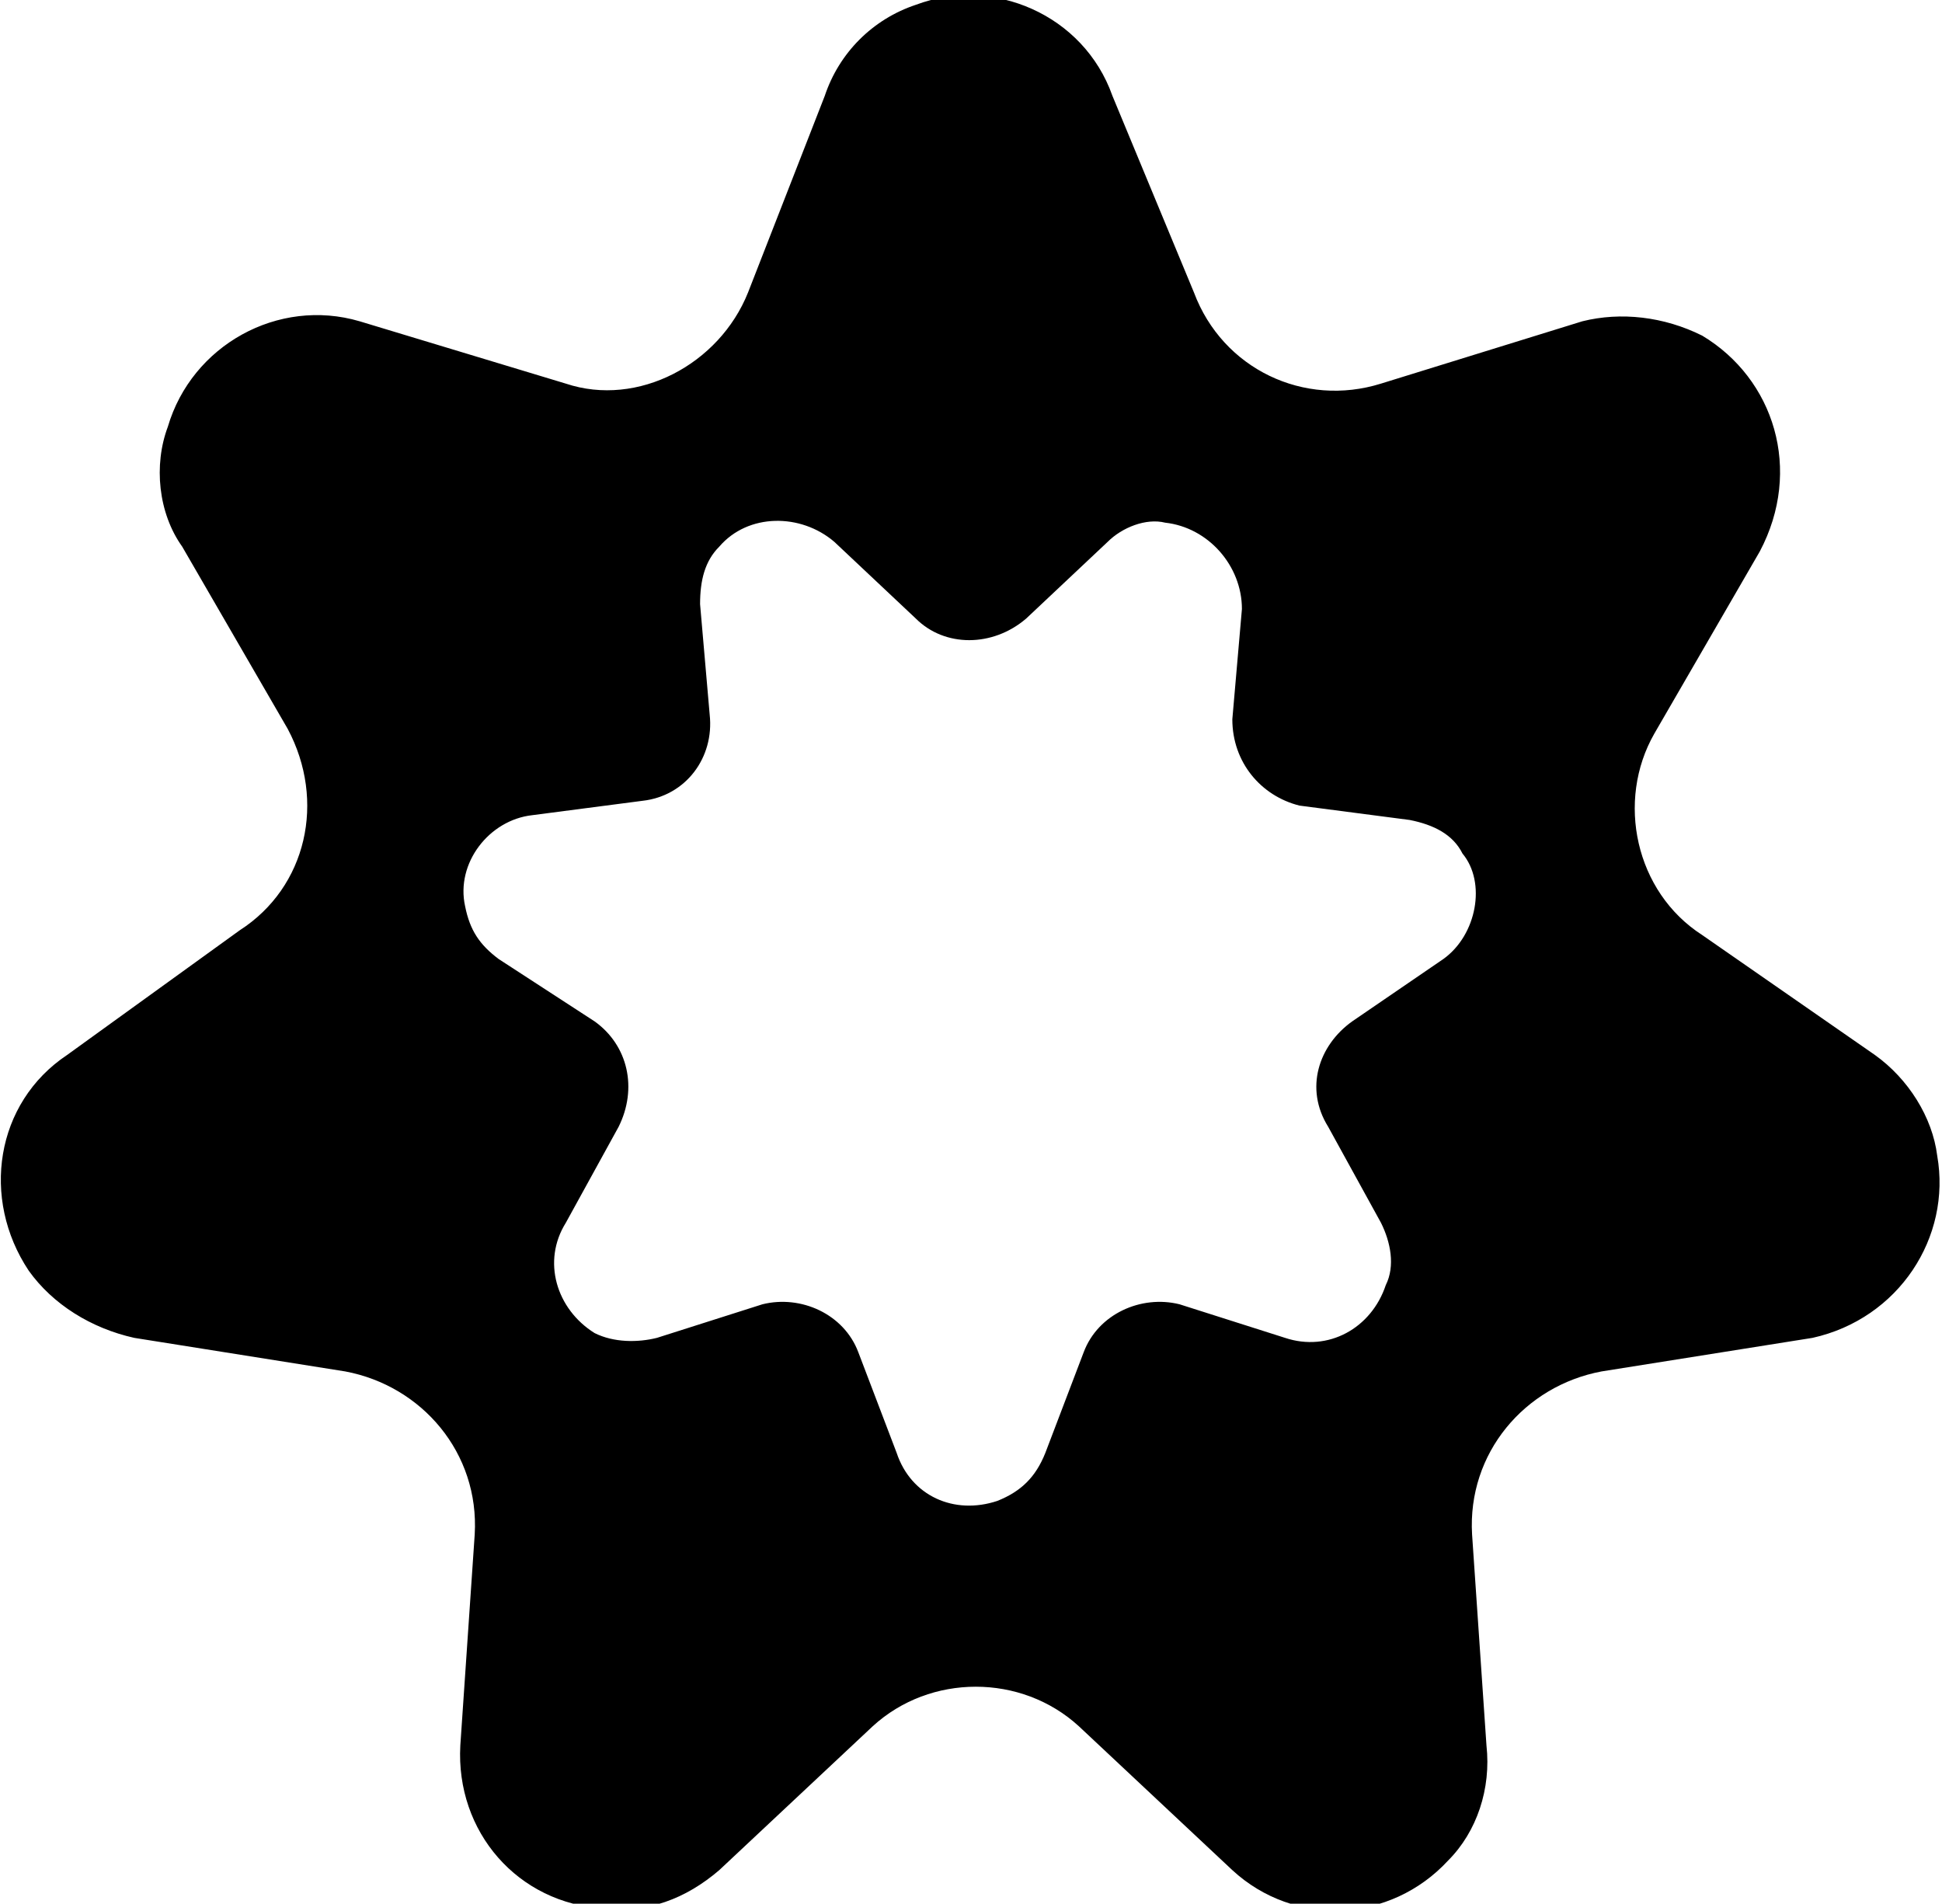 <?xml version="1.0" encoding="utf-8"?>
<!-- Generator: Adobe Illustrator 25.0.0, SVG Export Plug-In . SVG Version: 6.00 Build 0)  -->
<svg version="1.1" id="レイヤー_1" xmlns="http://www.w3.org/2000/svg" xmlns:xlink="http://www.w3.org/1999/xlink" x="0px"
	 y="0px" viewBox="0 0 40.5 39.7" style="enable-background:new 0 0 40.5 39.7;" xml:space="preserve">
<path d="M40.4,24.1c-0.1-0.8-0.6-1.6-1.3-2.1l-3.6-2.5c-1.4-0.9-1.8-2.8-1-4.2l2.2-3.8C37.6,9.8,37,7.9,35.5,7
	c-0.8-0.4-1.7-0.5-2.5-0.3L28.8,8c-1.6,0.5-3.3-0.3-3.9-1.9L23.2,2c-0.6-1.7-2.5-2.5-4.1-1.9c-0.9,0.3-1.6,1-1.9,1.9l-1.6,4.1
	C15,7.6,13.3,8.5,11.8,8L7.5,6.7C5.8,6.2,4,7.2,3.5,8.9c-0.3,0.8-0.2,1.8,0.3,2.5L6,15.2c0.8,1.5,0.4,3.3-1,4.2L1.4,22
	c-1.5,1-1.8,3-0.8,4.5c0.5,0.7,1.3,1.2,2.2,1.4l4.4,0.7c1.6,0.3,2.8,1.7,2.7,3.4l-0.3,4.4c-0.1,1.8,1.2,3.3,3,3.4
	c0.9,0.1,1.7-0.2,2.4-0.8l3.2-3c1.2-1.1,3.1-1.1,4.3,0l3.2,3c1.3,1.2,3.3,1.1,4.5-0.2c0.6-0.6,0.9-1.5,0.8-2.4l-0.3-4.4
	c-0.1-1.7,1.1-3.1,2.7-3.4l4.4-0.7C39.6,27.5,40.7,25.8,40.4,24.1z M30.1,20l-1.9,1.3c-0.7,0.5-1,1.4-0.5,2.2l1.1,2
	c0.2,0.4,0.3,0.9,0.1,1.3c-0.3,0.9-1.2,1.4-2.1,1.1l-2.2-0.7c-0.8-0.2-1.7,0.2-2,1l-0.8,2.1c-0.2,0.5-0.5,0.8-1,1
	c-0.9,0.3-1.8-0.1-2.1-1l-0.8-2.1c-0.3-0.8-1.2-1.2-2-1l-2.2,0.7c-0.4,0.1-0.9,0.1-1.3-0.1c-0.8-0.5-1.1-1.5-0.6-2.3l1.1-2
	c0.4-0.8,0.2-1.7-0.5-2.2L10.4,20c-0.4-0.3-0.6-0.6-0.7-1.1c-0.2-0.9,0.5-1.8,1.4-1.9l2.3-0.3c0.9-0.1,1.5-0.9,1.4-1.8l-0.2-2.3
	c0-0.5,0.1-0.9,0.4-1.2c0.6-0.7,1.7-0.7,2.4-0.1l1.7,1.6c0.6,0.6,1.6,0.6,2.3,0l1.7-1.6c0.3-0.3,0.8-0.5,1.2-0.4
	c0.9,0.1,1.6,0.9,1.6,1.8l-0.2,2.3c0,0.9,0.6,1.6,1.4,1.8l2.3,0.3c0.5,0.1,0.9,0.3,1.1,0.7C31,18.4,30.8,19.5,30.1,20z"/>
</svg>
